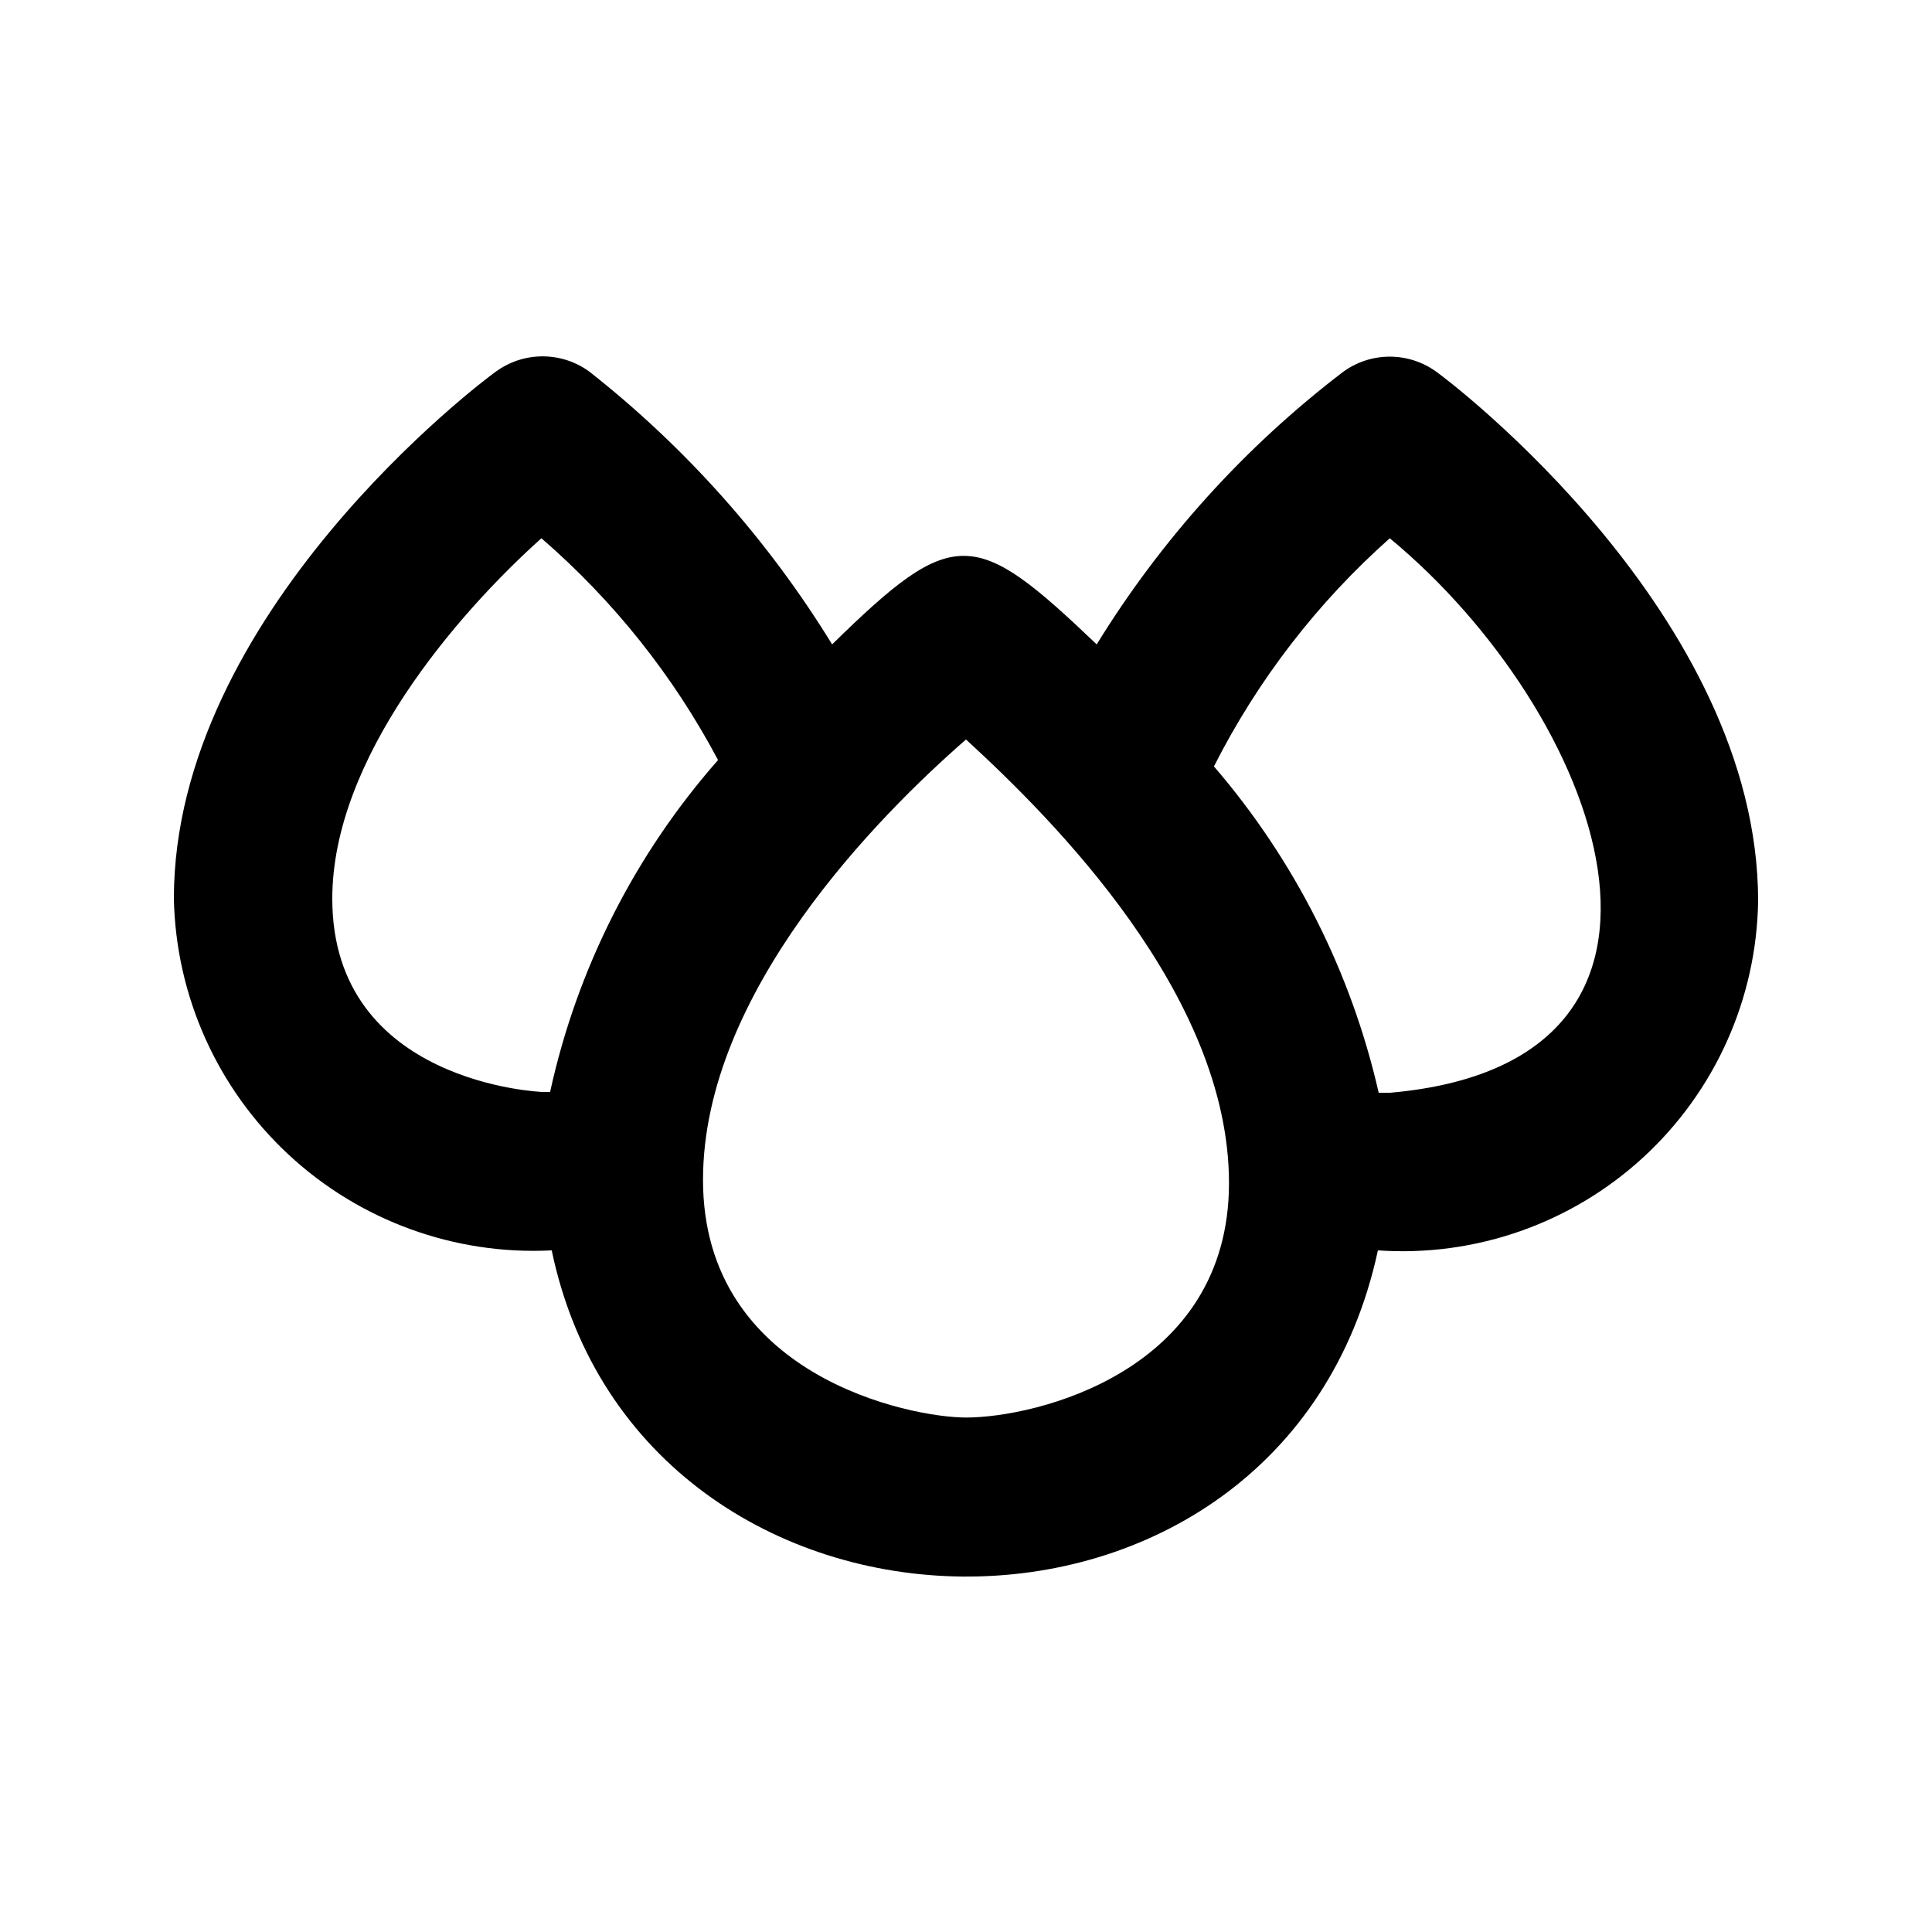 <?xml version="1.0" encoding="UTF-8"?>
<!-- Uploaded to: ICON Repo, www.iconrepo.com, Generator: ICON Repo Mixer Tools -->
<svg fill="#000000" width="800px" height="800px" version="1.1" viewBox="144 144 512 512" xmlns="http://www.w3.org/2000/svg">
 <path d="m524.69 242.56c-3.594-2.629-7.934-4.043-12.387-4.043-4.453 0-8.789 1.414-12.383 4.043-26.008 19.863-48.137 44.34-65.285 72.211-32.328-30.859-37.785-31.699-70.113 0-16.984-27.672-38.734-52.117-64.238-72.211-3.613-2.676-7.992-4.121-12.488-4.121-4.5 0-8.875 1.445-12.492 4.121-3.566 2.519-85.227 64.023-85.227 139.6 0.535 25.77 11.484 50.223 30.348 67.781 18.867 17.562 44.043 26.734 69.785 25.422 23.719 113.57 193.75 116.93 218.95 0 25.816 1.789 51.23-7.113 70.289-24.621 19.055-17.508 30.074-42.078 30.473-67.953 0-75.781-81.656-137.71-85.227-140.23zm-292.63 139.6c0-37.156 32.957-75.363 55.418-95.516 19.113 16.523 34.984 36.453 46.812 58.777-22.059 25.066-37.375 55.336-44.504 87.957h-2.098s-55.629-2.098-55.629-51.219zm167.94 137.5c-14.695 0-69.695-10.914-69.695-62.977 0-49.75 46.602-96.562 69.695-116.71 22.883 20.992 69.695 67.594 69.695 117.55-0.004 49.961-51.223 62.137-69.695 62.137zm113.15-86.066h-3.781c-7.289-31.957-22.277-61.648-43.664-86.488 11.598-22.902 27.406-43.41 46.602-60.457 55.629 45.973 91.316 138.97 0 146.95z"/>
</svg>